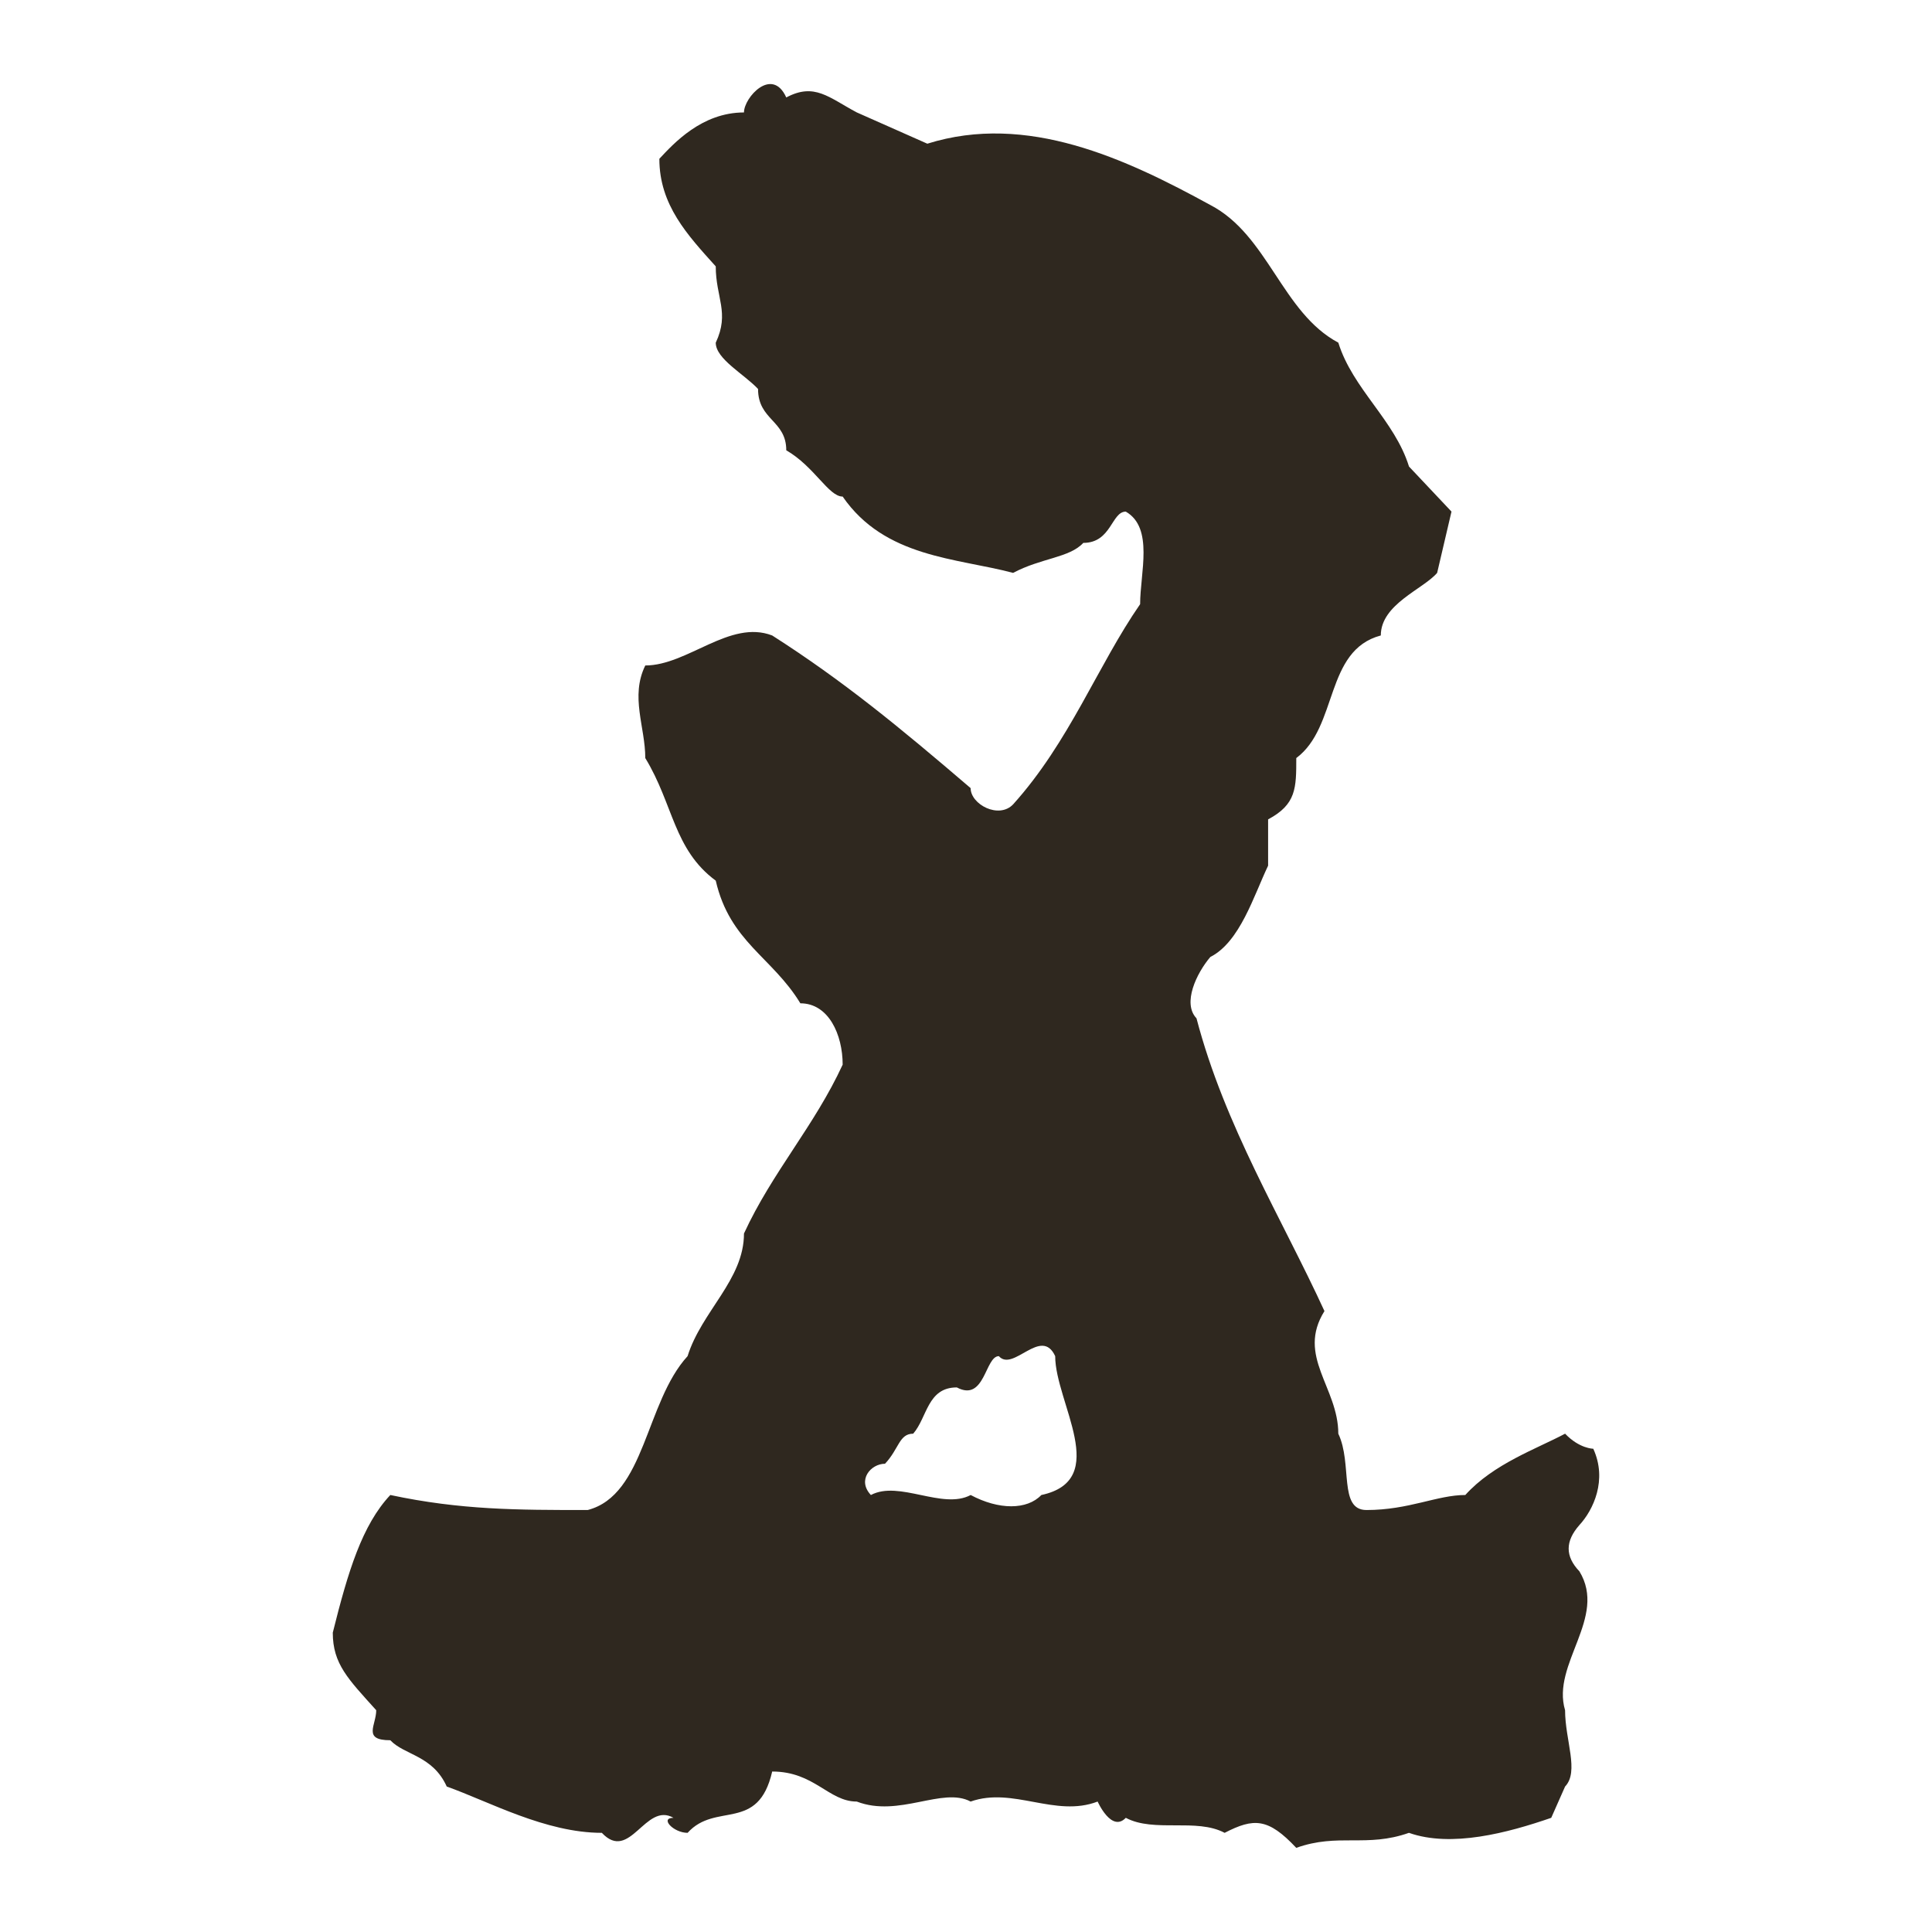 <svg xmlns="http://www.w3.org/2000/svg" width="512" height="512" viewBox="0 0 512 512">
    <style>
      path {
      fill: #2f281f; <!-- ライトモード時のカラー -->
      }

      @media (prefers-color-scheme: dark) {
      path {
      fill: #fff; <!-- ダークモード時のカラー -->
      opacity: 0.9;
      }
      }
    </style>
  <path id="シェイプ_1" data-name="シェイプ 1" class="cls-1" d="M265.205,359.815c-3.669,0-3.669,12.263-11.135,8.287-7.82,0-7.82,7.964-11.565,12.263-3.733,0-3.733,3.989-7.466,7.964-3.745,0-7.478,4.312-3.745,8.287,7.478-3.975,18.98,3.981,26.445,0,7.466,3.981,14.932,3.981,18.727,0,18.6-3.975,3.67-24.538,3.67-36.8C276.466,351.851,269,364.127,265.205,359.815Zm-37.644-329.6,18.689,8.287c26.421-8.287,52.613,3.989,75.009,16.252,15.311,7.964,18.981,28.514,33.912,36.478,3.8,12.262,14.931,20.55,18.727,32.826L385.159,136l-3.8,16.238c-3.669,4.312-14.931,8.288-14.931,16.588-14.931,3.976-11.261,24.2-22.4,32.49,0,7.964,0,12.262-7.466,16.251v12.263c-3.8,7.964-7.465,20.226-15.311,24.2-3.669,4.312-7.465,12.276-3.669,16.251,7.466,28.514,22.65,53.053,33.911,77.592-7.465,11.939,3.67,20.226,3.67,32.489,3.8,7.964,0,20.232,7.465,20.232,11.262,0,18.727-3.981,26.193-3.981,7.465-8.287,18.98-12.262,26.445-16.251,3.8,3.989,7.466,3.989,7.466,3.989,3.8,8.287,0,16.243-3.67,20.222-3.8,4.311-3.8,8.29,0,12.27,7.466,12.268-7.465,24.536-3.8,36.805,0,7.957,3.8,16.247,0,20.225l-3.669,8.291c-11.515,3.979-26.446,7.957-37.707,3.979-11.262,3.978-18.727,0-29.862,3.978-7.466-7.957-11.262-7.957-18.98-3.978-7.466-3.979-18.727,0-26.193-3.979-3.8,3.979-7.465-4.311-7.465-4.311-11.262,4.311-22.4-3.98-33.659,0-7.465-3.98-18.967,4.311-30.178,0-7.465,0-11.211-7.958-22.409-7.958-3.745,16.248-14.956,7.958-22.422,16.248-3.733,0-7.478-3.979-3.733-3.979-7.478-4.311-11.527,11.936-18.992,3.979-14.944,0-29.9-8.29-41.1-12.27-3.745-8.288-11.21-8.288-14.956-12.268-7.465,0-3.733-3.979-3.733-7.957-7.465-8.29-11.514-12.269-11.514-20.558,4.049-16.247,7.782-28.517,15.247-36.477,18.689,3.981,33.633,3.981,52.309,3.981,15.26-3.981,15.26-28.519,26.471-40.782,3.733-11.939,14.944-20.227,14.944-32.5,7.478-16.238,18.676-28.514,26.154-44.752,0-7.964-3.732-16.251-11.211-16.251-7.465-12.276-18.676-16.252-22.421-32.5-11.2-8.287-11.2-20.227-18.677-32.489,0-8.288-4.049-16.252,0-24.539,11.211,0,22.422-12.263,33.633-7.951,18.676,11.926,33.62,24.2,52.587,40.454,0,4.3,7.466,8.287,11.262,4.3,14.931-16.574,22.4-36.8,33.658-53.052,0-8.288,3.67-20.214-3.8-24.526-3.8,0-3.8,8.288-11.261,8.288-3.67,3.975-11.136,3.975-18.6,7.95-14.931-3.975-33.962-3.975-45.173-20.226-3.732,0-7.478-7.951-14.943-12.263,0-7.964-7.478-7.964-7.478-16.252-3.733-3.975-11.211-7.95-11.211-12.262,3.745-7.964,0-11.939,0-20.227-7.466-8.287-14.944-16.251-14.944-28.514,3.745-3.989,11.211-12.276,22.422-12.276,0-3.975,7.478-12.263,11.211-3.975C216.35,22.268,220.1,26.244,227.561,30.219Z" transform="translate(-0.5 -0.422)"/>
</svg>
